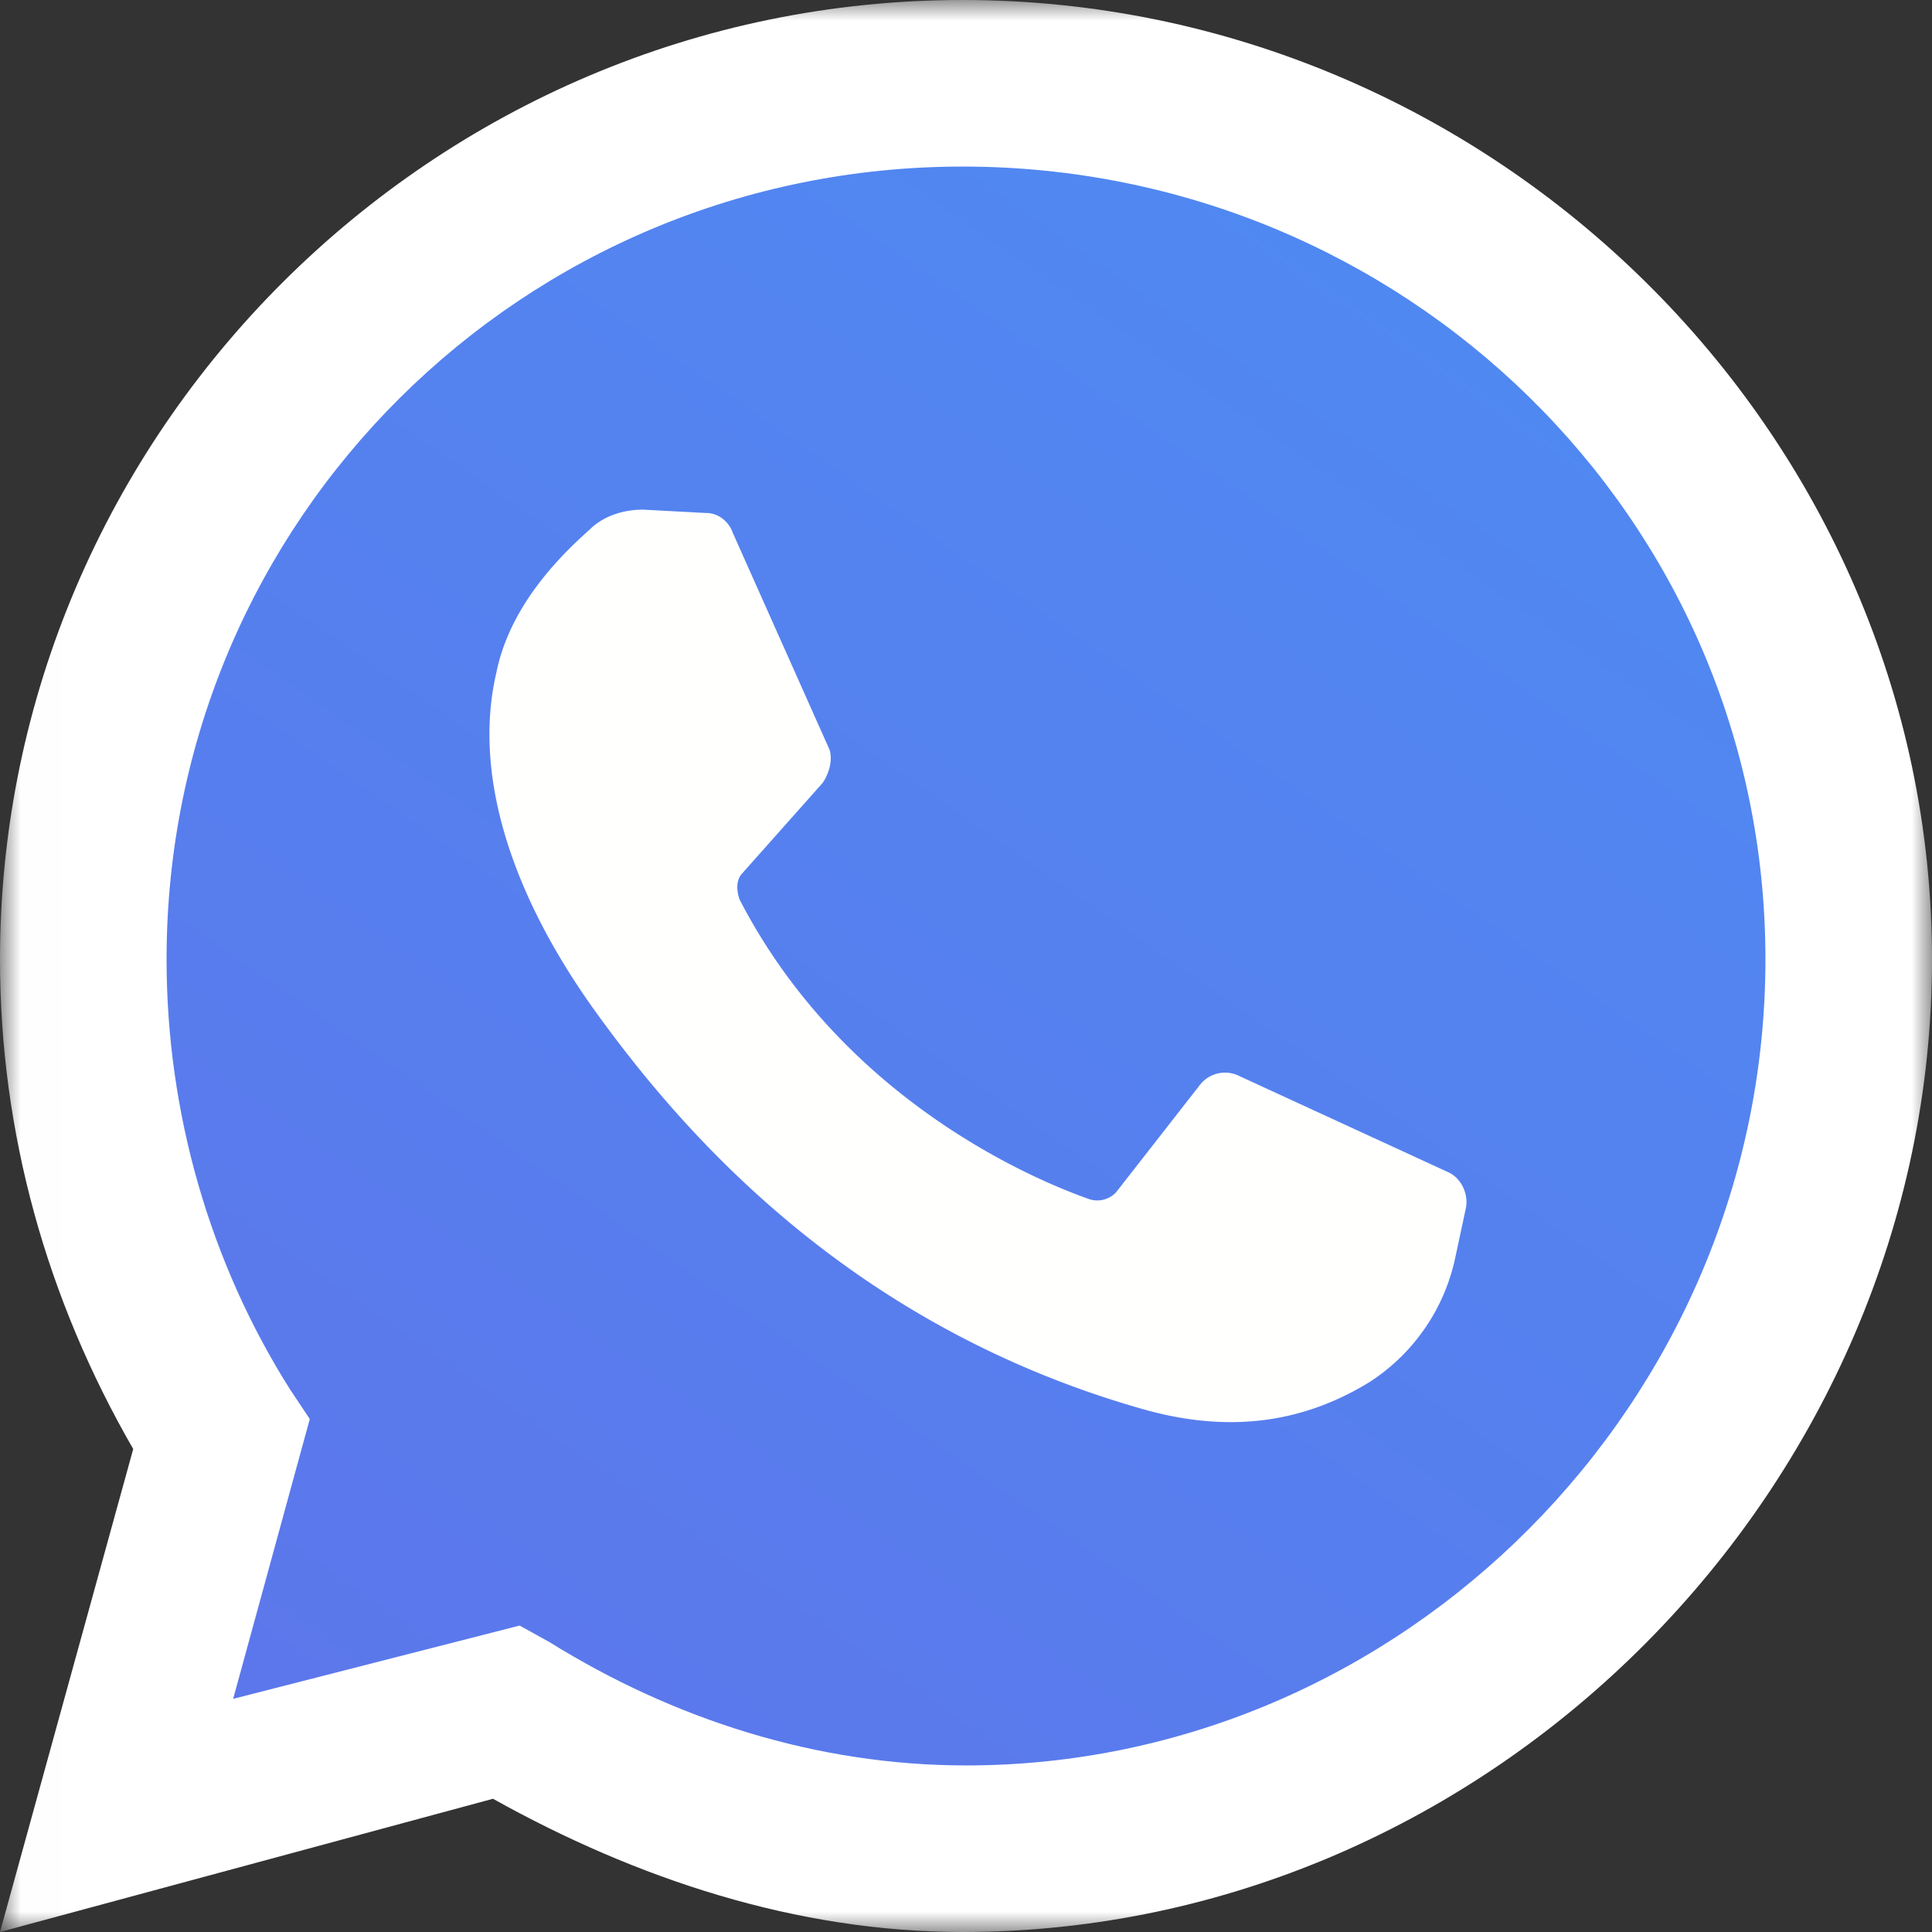 <svg width="47" height="47" xmlns="http://www.w3.org/2000/svg" xmlns:xlink="http://www.w3.org/1999/xlink"><rect width="100%" height="100%" fill="#333333" stroke="none"/><defs><path id="a" d="M.006 47V0H47v47z"/><linearGradient x1="11.866%" y1="100%" y2="-26.81%" id="c"><stop stop-color="#5C77EB" offset="0%"/><stop stop-color="#4C8EF4" offset="100%"/></linearGradient></defs><g fill="none" fill-rule="evenodd"><g><mask id="b" fill="#fff"><use xlink:href="#a"/></mask><path d="M0 47l3.241-11.75C1.135 31.603 0 27.552 0 23.338 0 10.535 10.535 0 23.419 0S47 10.535 47 23.338 36.303 47 23.419 47c-4.052 0-7.941-1.297-11.426-3.241L0 47" fill="#FFF" mask="url(#b)"/></g><path d="M12.641 39.545l.73.405c2.998 1.864 6.482 2.998 10.129 2.998 10.615 0 19.448-8.833 19.448-19.61 0-10.778-8.833-19.286-19.53-19.286-10.696 0-19.366 8.59-19.366 19.286 0 3.727 1.053 7.374 2.998 10.453l.486.73-1.864 6.807 6.97-1.783" fill="url(#c)"/><path d="M17.18 12.48l-1.54-.082c-.487 0-.973.162-1.297.487-.73.648-1.945 1.863-2.269 3.484-.567 2.431.324 5.348 2.431 8.266 2.107 2.917 6.159 7.617 13.29 9.643 2.269.648 4.052.243 5.51-.649a4.782 4.782 0 0 0 2.107-3.079l.243-1.135c.081-.324-.08-.729-.405-.89l-5.105-2.35a.773.773 0 0 0-.973.242l-2.025 2.593a.63.63 0 0 1-.649.162c-1.377-.486-5.996-2.43-8.508-7.293-.081-.243-.081-.486.08-.648l1.945-2.188c.163-.243.244-.567.163-.81l-2.35-5.268c-.081-.243-.325-.486-.649-.486" fill="#FFFFFE"/></g></svg>